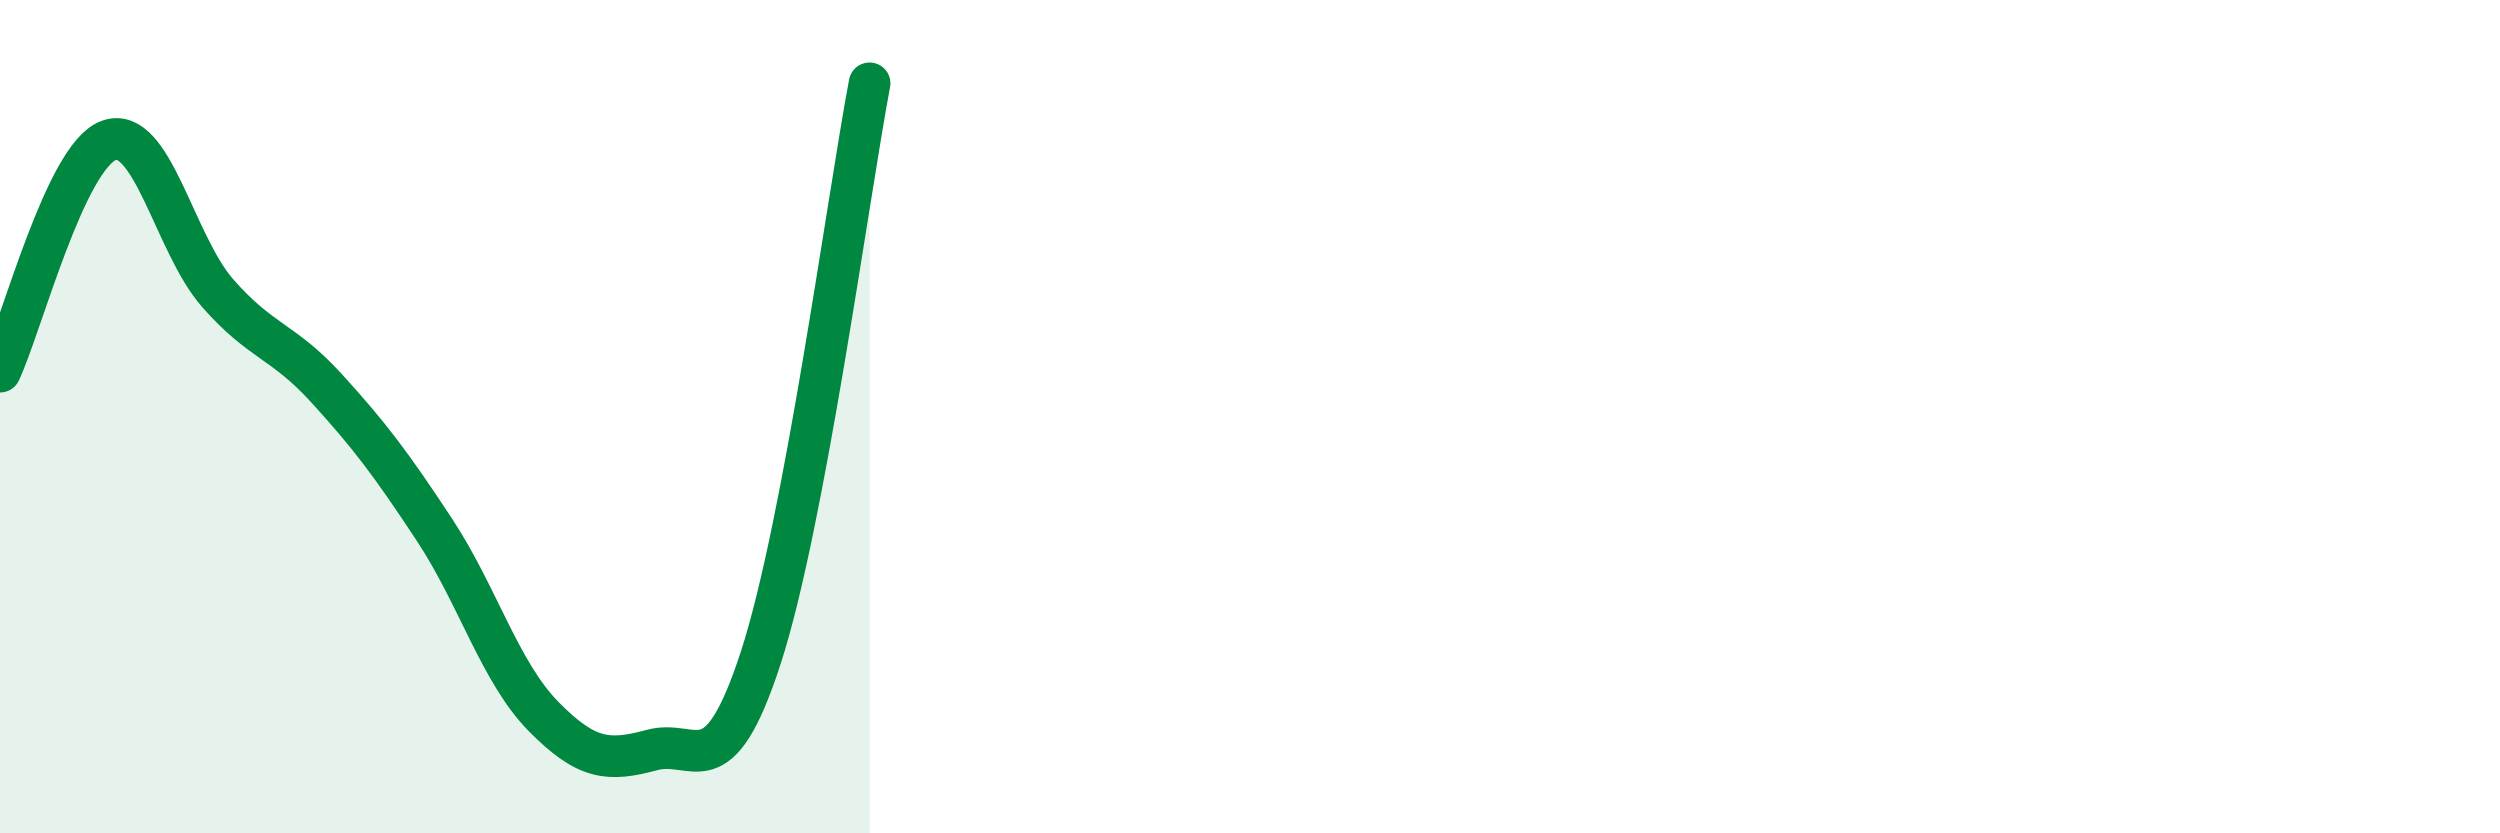 
    <svg width="60" height="20" viewBox="0 0 60 20" xmlns="http://www.w3.org/2000/svg">
      <path
        d="M 0,8.92 C 0.52,7.81 1.57,3.75 2.61,3.37 C 3.65,2.99 4.18,5.84 5.22,7.03 C 6.26,8.22 6.79,8.17 7.83,9.31 C 8.87,10.45 9.39,11.14 10.43,12.72 C 11.47,14.3 12,16.13 13.04,17.19 C 14.08,18.25 14.61,18.28 15.65,18 C 16.69,17.72 17.22,18.98 18.26,15.78 C 19.3,12.58 20.35,4.76 20.87,2L20.87 20L0 20Z"
        fill="#008740"
        opacity="0.1"
        stroke-linecap="round"
        stroke-linejoin="round"
      />
      <path
        d="M 0,8.92 C 0.52,7.81 1.57,3.75 2.61,3.37 C 3.65,2.99 4.18,5.84 5.22,7.03 C 6.26,8.22 6.79,8.17 7.83,9.31 C 8.87,10.45 9.39,11.14 10.43,12.72 C 11.47,14.3 12,16.13 13.04,17.19 C 14.08,18.25 14.61,18.28 15.65,18 C 16.69,17.72 17.22,18.98 18.26,15.78 C 19.3,12.58 20.35,4.76 20.87,2"
        stroke="#008740"
        stroke-width="1"
        fill="none"
        stroke-linecap="round"
        stroke-linejoin="round"
      />
    </svg>
  